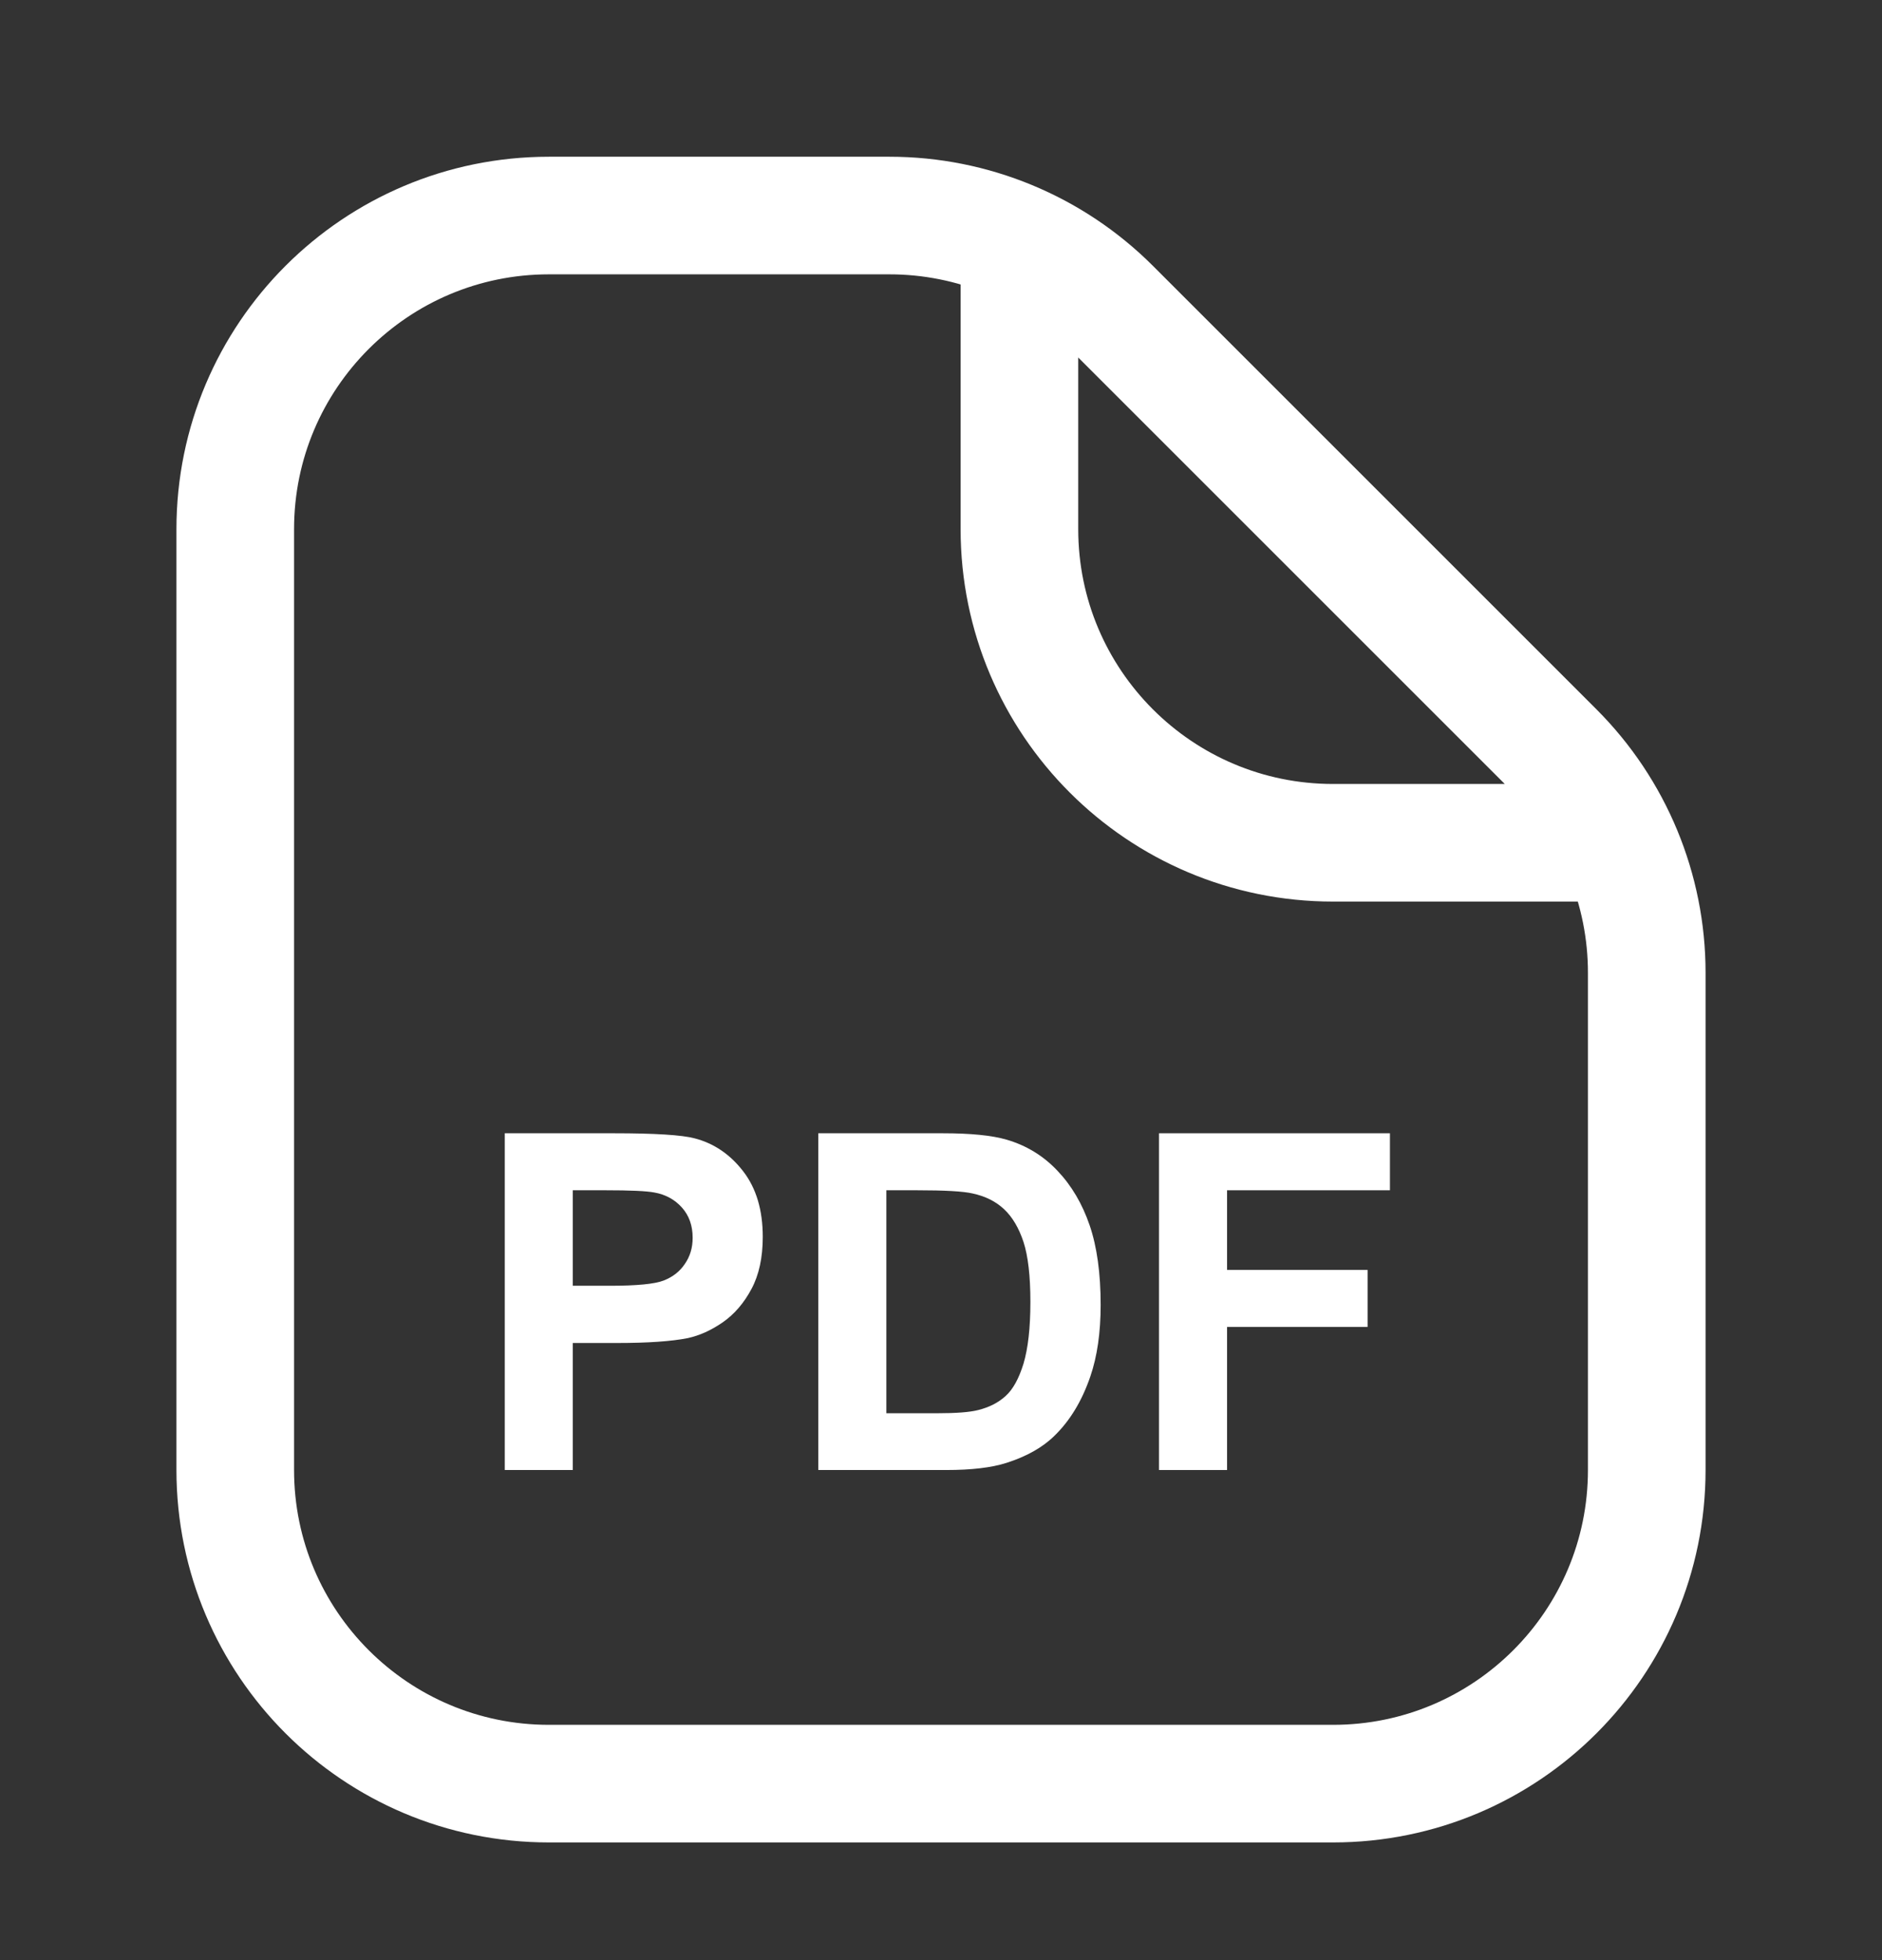 <?xml version="1.0" encoding="UTF-8"?> <svg xmlns="http://www.w3.org/2000/svg" width="24" height="25" viewBox="0 0 24 25" fill="none"><rect x="0" y="0" width="24" height="25" fill="#333333" stroke="none"/><path d="M13 2.749V6.749C13 8.958 14.791 10.749 17 10.749L21 10.749M3 6.749L3 18.749C3 20.958 4.791 22.749 7 22.749H17C19.209 22.749 21 20.958 21 18.749V12.406C21 11.345 20.579 10.328 19.828 9.577L14.172 3.921C13.421 3.17 12.404 2.749 11.343 2.749L7 2.749C4.791 2.749 3 4.54 3 6.749Z" stroke="white" stroke-width="1.5" stroke-linejoin="round"></path><path d="M6.437 18.749V14.454H7.828C8.355 14.454 8.699 14.476 8.859 14.519C9.105 14.583 9.312 14.724 9.478 14.94C9.644 15.155 9.727 15.434 9.727 15.775C9.727 16.039 9.679 16.261 9.583 16.44C9.487 16.62 9.365 16.762 9.217 16.865C9.07 16.967 8.921 17.034 8.769 17.067C8.562 17.108 8.262 17.129 7.869 17.129H7.304V18.749H6.437ZM7.304 15.181V16.399H7.778C8.12 16.399 8.349 16.377 8.464 16.332C8.579 16.287 8.669 16.217 8.733 16.121C8.8 16.025 8.833 15.914 8.833 15.787C8.833 15.631 8.787 15.502 8.695 15.4C8.604 15.299 8.487 15.235 8.347 15.21C8.243 15.19 8.035 15.181 7.723 15.181H7.304Z" fill="white"></path><path d="M10.435 14.454H12.021C12.378 14.454 12.65 14.481 12.838 14.536C13.09 14.61 13.306 14.742 13.485 14.932C13.665 15.121 13.802 15.354 13.896 15.629C13.989 15.902 14.036 16.24 14.036 16.643C14.036 16.996 13.992 17.301 13.904 17.557C13.797 17.869 13.644 18.122 13.444 18.315C13.294 18.462 13.091 18.576 12.835 18.658C12.644 18.719 12.388 18.749 12.067 18.749H10.435V14.454ZM11.303 15.181V18.025H11.95C12.192 18.025 12.367 18.012 12.475 17.984C12.615 17.949 12.731 17.89 12.823 17.806C12.917 17.722 12.993 17.584 13.052 17.393C13.11 17.199 13.14 16.936 13.14 16.605C13.14 16.273 13.11 16.018 13.052 15.84C12.993 15.662 12.911 15.523 12.806 15.424C12.7 15.324 12.566 15.257 12.404 15.222C12.283 15.194 12.046 15.181 11.692 15.181H11.303Z" fill="white"></path><path d="M14.78 18.749V14.454H17.725V15.181H15.648V16.197H17.44V16.924H15.648V18.749H14.78Z" fill="white"></path></svg> 